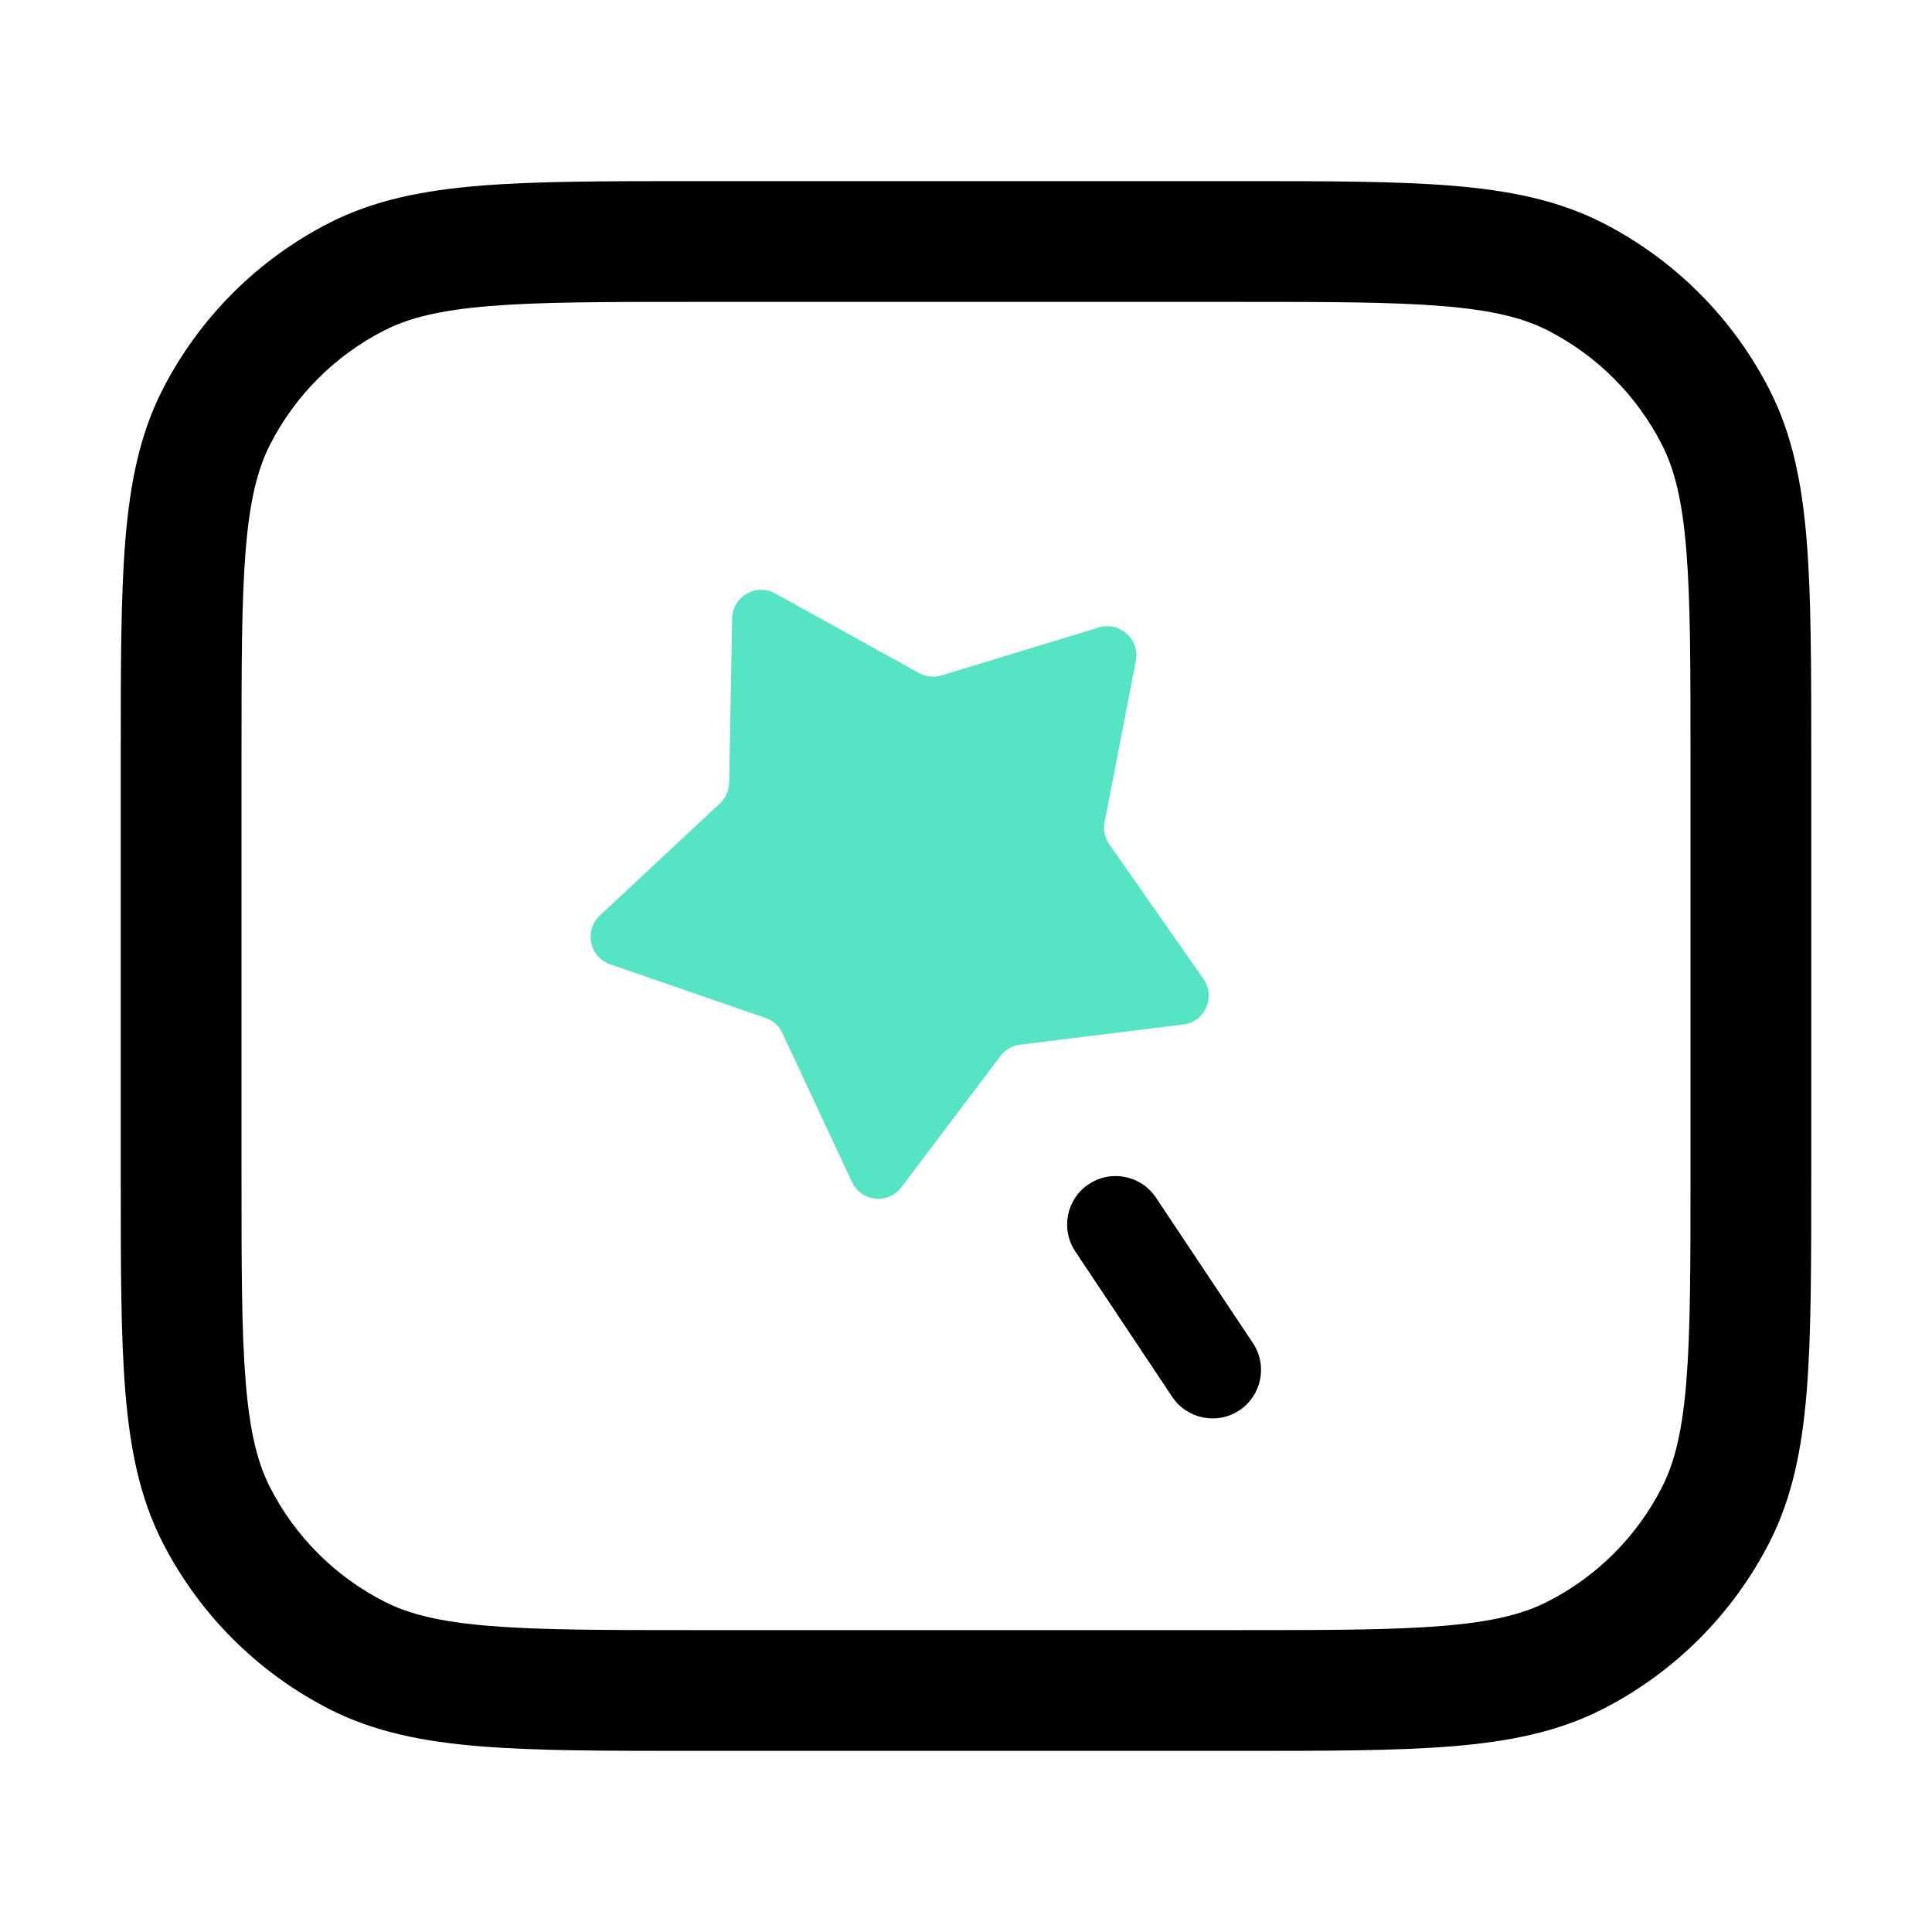 <svg width="48" height="48" viewBox="0 0 48 48" fill="none" xmlns="http://www.w3.org/2000/svg">
<path fill-rule="evenodd" clip-rule="evenodd" d="M17.3 4.5H17.234C15.05 4.5 13.319 4.5 11.924 4.614C10.497 4.731 9.289 4.974 8.187 5.535C6.4 6.446 4.946 7.9 4.035 9.687C3.474 10.789 3.231 11.997 3.114 13.424C3 14.819 3 16.55 3 18.734V18.8V29.2V29.266C3 31.45 3 33.181 3.114 34.577C3.231 36.003 3.474 37.211 4.035 38.313C4.946 40.1 6.4 41.554 8.187 42.465C9.289 43.026 10.497 43.27 11.924 43.386C13.319 43.5 15.05 43.5 17.234 43.5H17.3H24H30.7H30.766C32.95 43.5 34.681 43.5 36.077 43.386C37.503 43.27 38.711 43.026 39.813 42.465C41.6 41.554 43.054 40.1 43.965 38.313C44.526 37.211 44.77 36.003 44.886 34.577C45 33.181 45 31.45 45 29.266V29.2V18.8V18.734C45 16.55 45 14.819 44.886 13.424C44.77 11.997 44.526 10.789 43.965 9.687C43.054 7.9 41.6 6.446 39.813 5.535C38.711 4.974 37.503 4.731 36.077 4.614C34.681 4.5 32.95 4.5 30.766 4.5H30.7H24H17.3ZM9.549 8.208C10.158 7.898 10.927 7.705 12.168 7.604C13.427 7.501 15.035 7.5 17.3 7.5H24H30.7C32.965 7.5 34.574 7.501 35.832 7.604C37.074 7.705 37.842 7.898 38.451 8.208C39.674 8.832 40.668 9.826 41.291 11.049C41.602 11.658 41.795 12.427 41.896 13.668C41.999 14.927 42 16.535 42 18.8V29.2C42 31.465 41.999 33.074 41.896 34.332C41.795 35.574 41.602 36.342 41.291 36.951C40.668 38.174 39.674 39.168 38.451 39.791C37.842 40.102 37.074 40.295 35.832 40.396C34.574 40.499 32.965 40.5 30.7 40.5H24H17.3C15.035 40.5 13.427 40.499 12.168 40.396C10.927 40.295 10.158 40.102 9.549 39.791C8.326 39.168 7.332 38.174 6.708 36.951C6.398 36.342 6.205 35.574 6.104 34.332C6.001 33.074 6 31.465 6 29.2V18.8C6 16.535 6.001 14.927 6.104 13.668C6.205 12.427 6.398 11.658 6.708 11.049C7.332 9.826 8.326 8.832 9.549 8.208ZM26.715 31.091C26.346 30.537 26.495 29.789 27.049 29.421C27.602 29.052 28.35 29.201 28.719 29.755L31.128 33.368C31.497 33.921 31.347 34.669 30.794 35.038C30.24 35.407 29.492 35.257 29.123 34.704L26.715 31.091Z" fill="black"/>
<path d="M19.262 14.745C18.785 14.481 18.2 14.819 18.19 15.364L18.116 19.446C18.112 19.641 18.029 19.827 17.886 19.961L14.903 22.747C14.505 23.119 14.645 23.78 15.16 23.958L19.019 25.29C19.204 25.354 19.355 25.49 19.438 25.667L21.166 29.366C21.396 29.859 22.069 29.93 22.397 29.495L24.856 26.237C24.974 26.081 25.151 25.979 25.345 25.955L29.396 25.454C29.937 25.388 30.212 24.77 29.9 24.323L27.561 20.978C27.449 20.817 27.406 20.618 27.444 20.426L28.22 16.418C28.323 15.883 27.82 15.431 27.299 15.59L23.395 16.78C23.207 16.838 23.005 16.816 22.834 16.722L19.262 14.745Z" fill="#55E5C5"/>
</svg>
